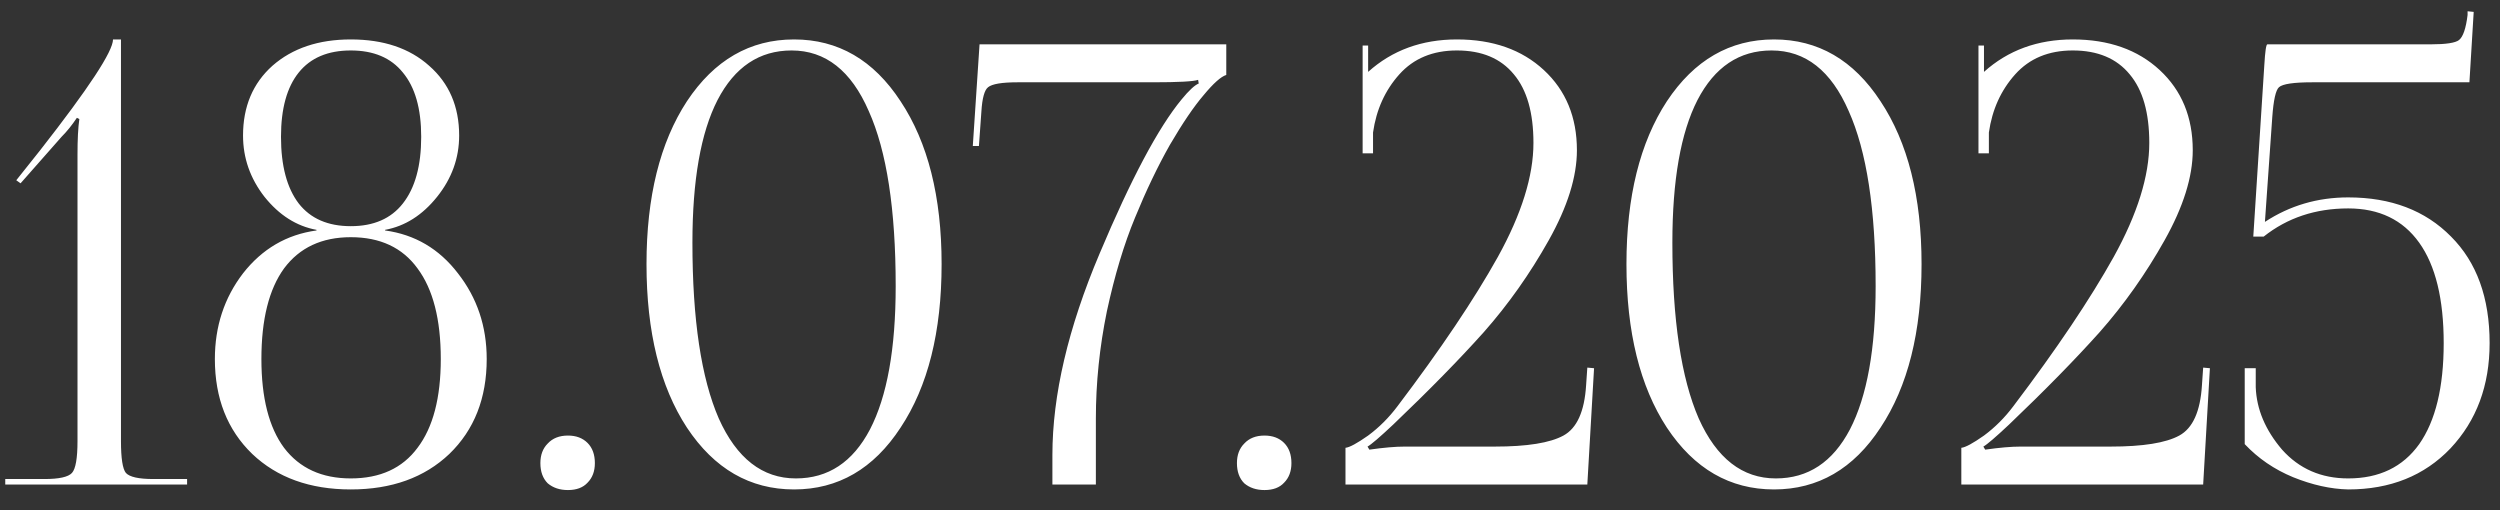 <?xml version="1.0" encoding="UTF-8"?> <svg xmlns="http://www.w3.org/2000/svg" width="98" height="20" viewBox="0 0 98 20" fill="none"><rect x="0" y="0" width="98" height="20" fill="#333333" stroke="none"/><path d="M7.334 18.994H0.206V18.778H1.742C2.318 18.778 2.678 18.698 2.822 18.538C2.966 18.378 3.038 17.962 3.038 17.29V6.058C3.038 5.466 3.062 5.002 3.11 4.666L3.014 4.618C2.822 4.906 2.622 5.154 2.414 5.362L0.806 7.186L0.638 7.066L1.574 5.89C3.478 3.458 4.43 2.01 4.43 1.546H4.742V17.29C4.742 17.962 4.806 18.378 4.934 18.538C5.078 18.698 5.438 18.778 6.014 18.778H7.334V18.994ZM13.751 18.754C14.903 18.754 15.775 18.354 16.367 17.554C16.975 16.754 17.279 15.594 17.279 14.074C17.279 12.522 16.975 11.338 16.367 10.522C15.775 9.706 14.903 9.298 13.751 9.298C12.615 9.298 11.743 9.706 11.135 10.522C10.543 11.338 10.247 12.522 10.247 14.074C10.247 15.594 10.543 16.754 11.135 17.554C11.743 18.354 12.615 18.754 13.751 18.754ZM11.711 7.978C12.175 8.57 12.855 8.866 13.751 8.866C14.647 8.866 15.327 8.57 15.791 7.978C16.271 7.37 16.511 6.498 16.511 5.362C16.511 4.258 16.271 3.418 15.791 2.842C15.327 2.266 14.647 1.978 13.751 1.978C12.855 1.978 12.175 2.266 11.711 2.842C11.247 3.418 11.015 4.258 11.015 5.362C11.015 6.498 11.247 7.37 11.711 7.978ZM17.615 17.794C16.639 18.722 15.351 19.186 13.751 19.186C12.151 19.186 10.863 18.722 9.887 17.794C8.911 16.85 8.423 15.61 8.423 14.074C8.423 12.794 8.791 11.674 9.527 10.714C10.279 9.754 11.239 9.194 12.407 9.034V9.01C11.623 8.866 10.943 8.434 10.367 7.714C9.807 6.994 9.527 6.194 9.527 5.314C9.527 4.178 9.911 3.266 10.679 2.578C11.463 1.89 12.487 1.546 13.751 1.546C15.031 1.546 16.055 1.89 16.823 2.578C17.607 3.266 17.999 4.178 17.999 5.314C17.999 6.194 17.711 6.994 17.135 7.714C16.559 8.434 15.879 8.866 15.095 9.01V9.034C16.263 9.194 17.215 9.754 17.951 10.714C18.703 11.674 19.079 12.794 19.079 14.074C19.079 15.61 18.591 16.85 17.615 17.794ZM22.263 17.074C22.583 17.074 22.839 17.17 23.031 17.362C23.223 17.554 23.319 17.818 23.319 18.154C23.319 18.474 23.223 18.73 23.031 18.922C22.855 19.114 22.599 19.21 22.263 19.21C21.943 19.21 21.679 19.122 21.471 18.946C21.279 18.754 21.183 18.49 21.183 18.154C21.183 17.834 21.279 17.578 21.471 17.386C21.663 17.178 21.927 17.074 22.263 17.074ZM31.031 1.978C29.767 1.978 28.799 2.626 28.127 3.922C27.471 5.202 27.143 7.066 27.143 9.514C27.143 12.522 27.487 14.818 28.175 16.402C28.879 17.97 29.887 18.754 31.199 18.754C32.463 18.754 33.431 18.114 34.103 16.834C34.775 15.538 35.111 13.666 35.111 11.218C35.111 8.21 34.759 5.922 34.055 4.354C33.367 2.77 32.359 1.978 31.031 1.978ZM26.927 3.97C27.999 2.354 29.399 1.546 31.127 1.546C32.855 1.546 34.247 2.354 35.303 3.97C36.375 5.586 36.911 7.714 36.911 10.354C36.911 13.01 36.375 15.146 35.303 16.762C34.247 18.378 32.855 19.186 31.127 19.186C29.399 19.186 27.999 18.378 26.927 16.762C25.871 15.146 25.343 13.01 25.343 10.354C25.343 7.714 25.871 5.586 26.927 3.97ZM42.958 18.994H41.254V17.842C41.254 15.49 41.87 12.858 43.102 9.946C44.334 7.018 45.406 5.002 46.318 3.898C46.606 3.546 46.83 3.338 46.99 3.274L46.966 3.13C46.79 3.194 46.198 3.226 45.19 3.226H39.886C39.278 3.226 38.894 3.29 38.734 3.418C38.59 3.53 38.502 3.85 38.47 4.378L38.374 5.722H38.134L38.398 1.738H48.07V2.938C47.862 3.002 47.566 3.266 47.182 3.73C46.798 4.178 46.358 4.826 45.862 5.674C45.382 6.522 44.926 7.474 44.494 8.53C44.062 9.57 43.694 10.794 43.39 12.202C43.102 13.61 42.958 15.01 42.958 16.402V18.994ZM49.568 17.074C49.888 17.074 50.144 17.17 50.336 17.362C50.528 17.554 50.624 17.818 50.624 18.154C50.624 18.474 50.528 18.73 50.336 18.922C50.16 19.114 49.904 19.21 49.568 19.21C49.248 19.21 48.984 19.122 48.776 18.946C48.584 18.754 48.488 18.49 48.488 18.154C48.488 17.834 48.584 17.578 48.776 17.386C48.968 17.178 49.232 17.074 49.568 17.074ZM62.223 18.994H52.743V17.554C52.903 17.538 53.199 17.378 53.631 17.074C54.063 16.754 54.447 16.37 54.783 15.922C56.479 13.682 57.791 11.73 58.719 10.066C59.647 8.386 60.111 6.898 60.111 5.602C60.111 4.418 59.855 3.522 59.343 2.914C58.831 2.29 58.087 1.978 57.111 1.978C56.167 1.978 55.415 2.29 54.855 2.914C54.295 3.538 53.951 4.298 53.823 5.194V6.01H53.415V1.786H53.631V2.818C54.575 1.97 55.735 1.546 57.111 1.546C58.519 1.546 59.655 1.946 60.519 2.746C61.383 3.546 61.815 4.594 61.815 5.89C61.815 6.93 61.447 8.106 60.711 9.418C59.975 10.73 59.127 11.93 58.167 13.018C57.207 14.09 56.023 15.298 54.615 16.642C54.087 17.138 53.751 17.426 53.607 17.506L53.679 17.626C54.239 17.546 54.703 17.506 55.071 17.506H58.599C59.863 17.506 60.759 17.362 61.287 17.074C61.815 16.786 62.111 16.13 62.175 15.106L62.223 14.41L62.487 14.434L62.223 18.994ZM69.445 1.978C68.181 1.978 67.213 2.626 66.541 3.922C65.885 5.202 65.557 7.066 65.557 9.514C65.557 12.522 65.901 14.818 66.589 16.402C67.293 17.97 68.301 18.754 69.613 18.754C70.877 18.754 71.845 18.114 72.517 16.834C73.189 15.538 73.525 13.666 73.525 11.218C73.525 8.21 73.173 5.922 72.469 4.354C71.781 2.77 70.773 1.978 69.445 1.978ZM65.341 3.97C66.413 2.354 67.813 1.546 69.541 1.546C71.269 1.546 72.661 2.354 73.717 3.97C74.789 5.586 75.325 7.714 75.325 10.354C75.325 13.01 74.789 15.146 73.717 16.762C72.661 18.378 71.269 19.186 69.541 19.186C67.813 19.186 66.413 18.378 65.341 16.762C64.285 15.146 63.757 13.01 63.757 10.354C63.757 7.714 64.285 5.586 65.341 3.97ZM86.364 18.994H76.884V17.554C77.044 17.538 77.34 17.378 77.772 17.074C78.204 16.754 78.588 16.37 78.924 15.922C80.62 13.682 81.932 11.73 82.86 10.066C83.788 8.386 84.252 6.898 84.252 5.602C84.252 4.418 83.996 3.522 83.484 2.914C82.972 2.29 82.228 1.978 81.252 1.978C80.308 1.978 79.556 2.29 78.996 2.914C78.436 3.538 78.092 4.298 77.964 5.194V6.01H77.556V1.786H77.772V2.818C78.716 1.97 79.876 1.546 81.252 1.546C82.66 1.546 83.796 1.946 84.66 2.746C85.524 3.546 85.956 4.594 85.956 5.89C85.956 6.93 85.588 8.106 84.852 9.418C84.116 10.73 83.268 11.93 82.308 13.018C81.348 14.09 80.164 15.298 78.756 16.642C78.228 17.138 77.892 17.426 77.748 17.506L77.82 17.626C78.38 17.546 78.844 17.506 79.212 17.506H82.74C84.004 17.506 84.9 17.362 85.428 17.074C85.956 16.786 86.252 16.13 86.316 15.106L86.364 14.41L86.628 14.434L86.364 18.994ZM88.881 1.738H95.289C95.881 1.738 96.249 1.682 96.393 1.57C96.553 1.442 96.665 1.114 96.729 0.586V0.442L96.969 0.466L96.801 3.226H90.633C89.913 3.226 89.481 3.29 89.337 3.418C89.209 3.53 89.121 3.922 89.073 4.594L88.785 8.698C89.761 8.058 90.849 7.738 92.049 7.738C93.729 7.738 95.073 8.25 96.081 9.274C97.089 10.282 97.593 11.674 97.593 13.45C97.593 15.114 97.081 16.49 96.057 17.578C95.033 18.65 93.697 19.186 92.049 19.186C91.361 19.17 90.641 19.01 89.889 18.706C89.153 18.402 88.521 17.97 87.993 17.41V14.434H88.425V15.178C88.457 16.042 88.801 16.858 89.457 17.626C90.129 18.378 90.993 18.754 92.049 18.754C93.265 18.754 94.193 18.306 94.833 17.41C95.473 16.498 95.793 15.178 95.793 13.45C95.793 11.722 95.473 10.41 94.833 9.514C94.193 8.618 93.265 8.17 92.049 8.17C90.769 8.17 89.665 8.538 88.737 9.274H88.329L88.761 2.554C88.793 2.01 88.833 1.738 88.881 1.738Z" fill="white"></path></svg> 